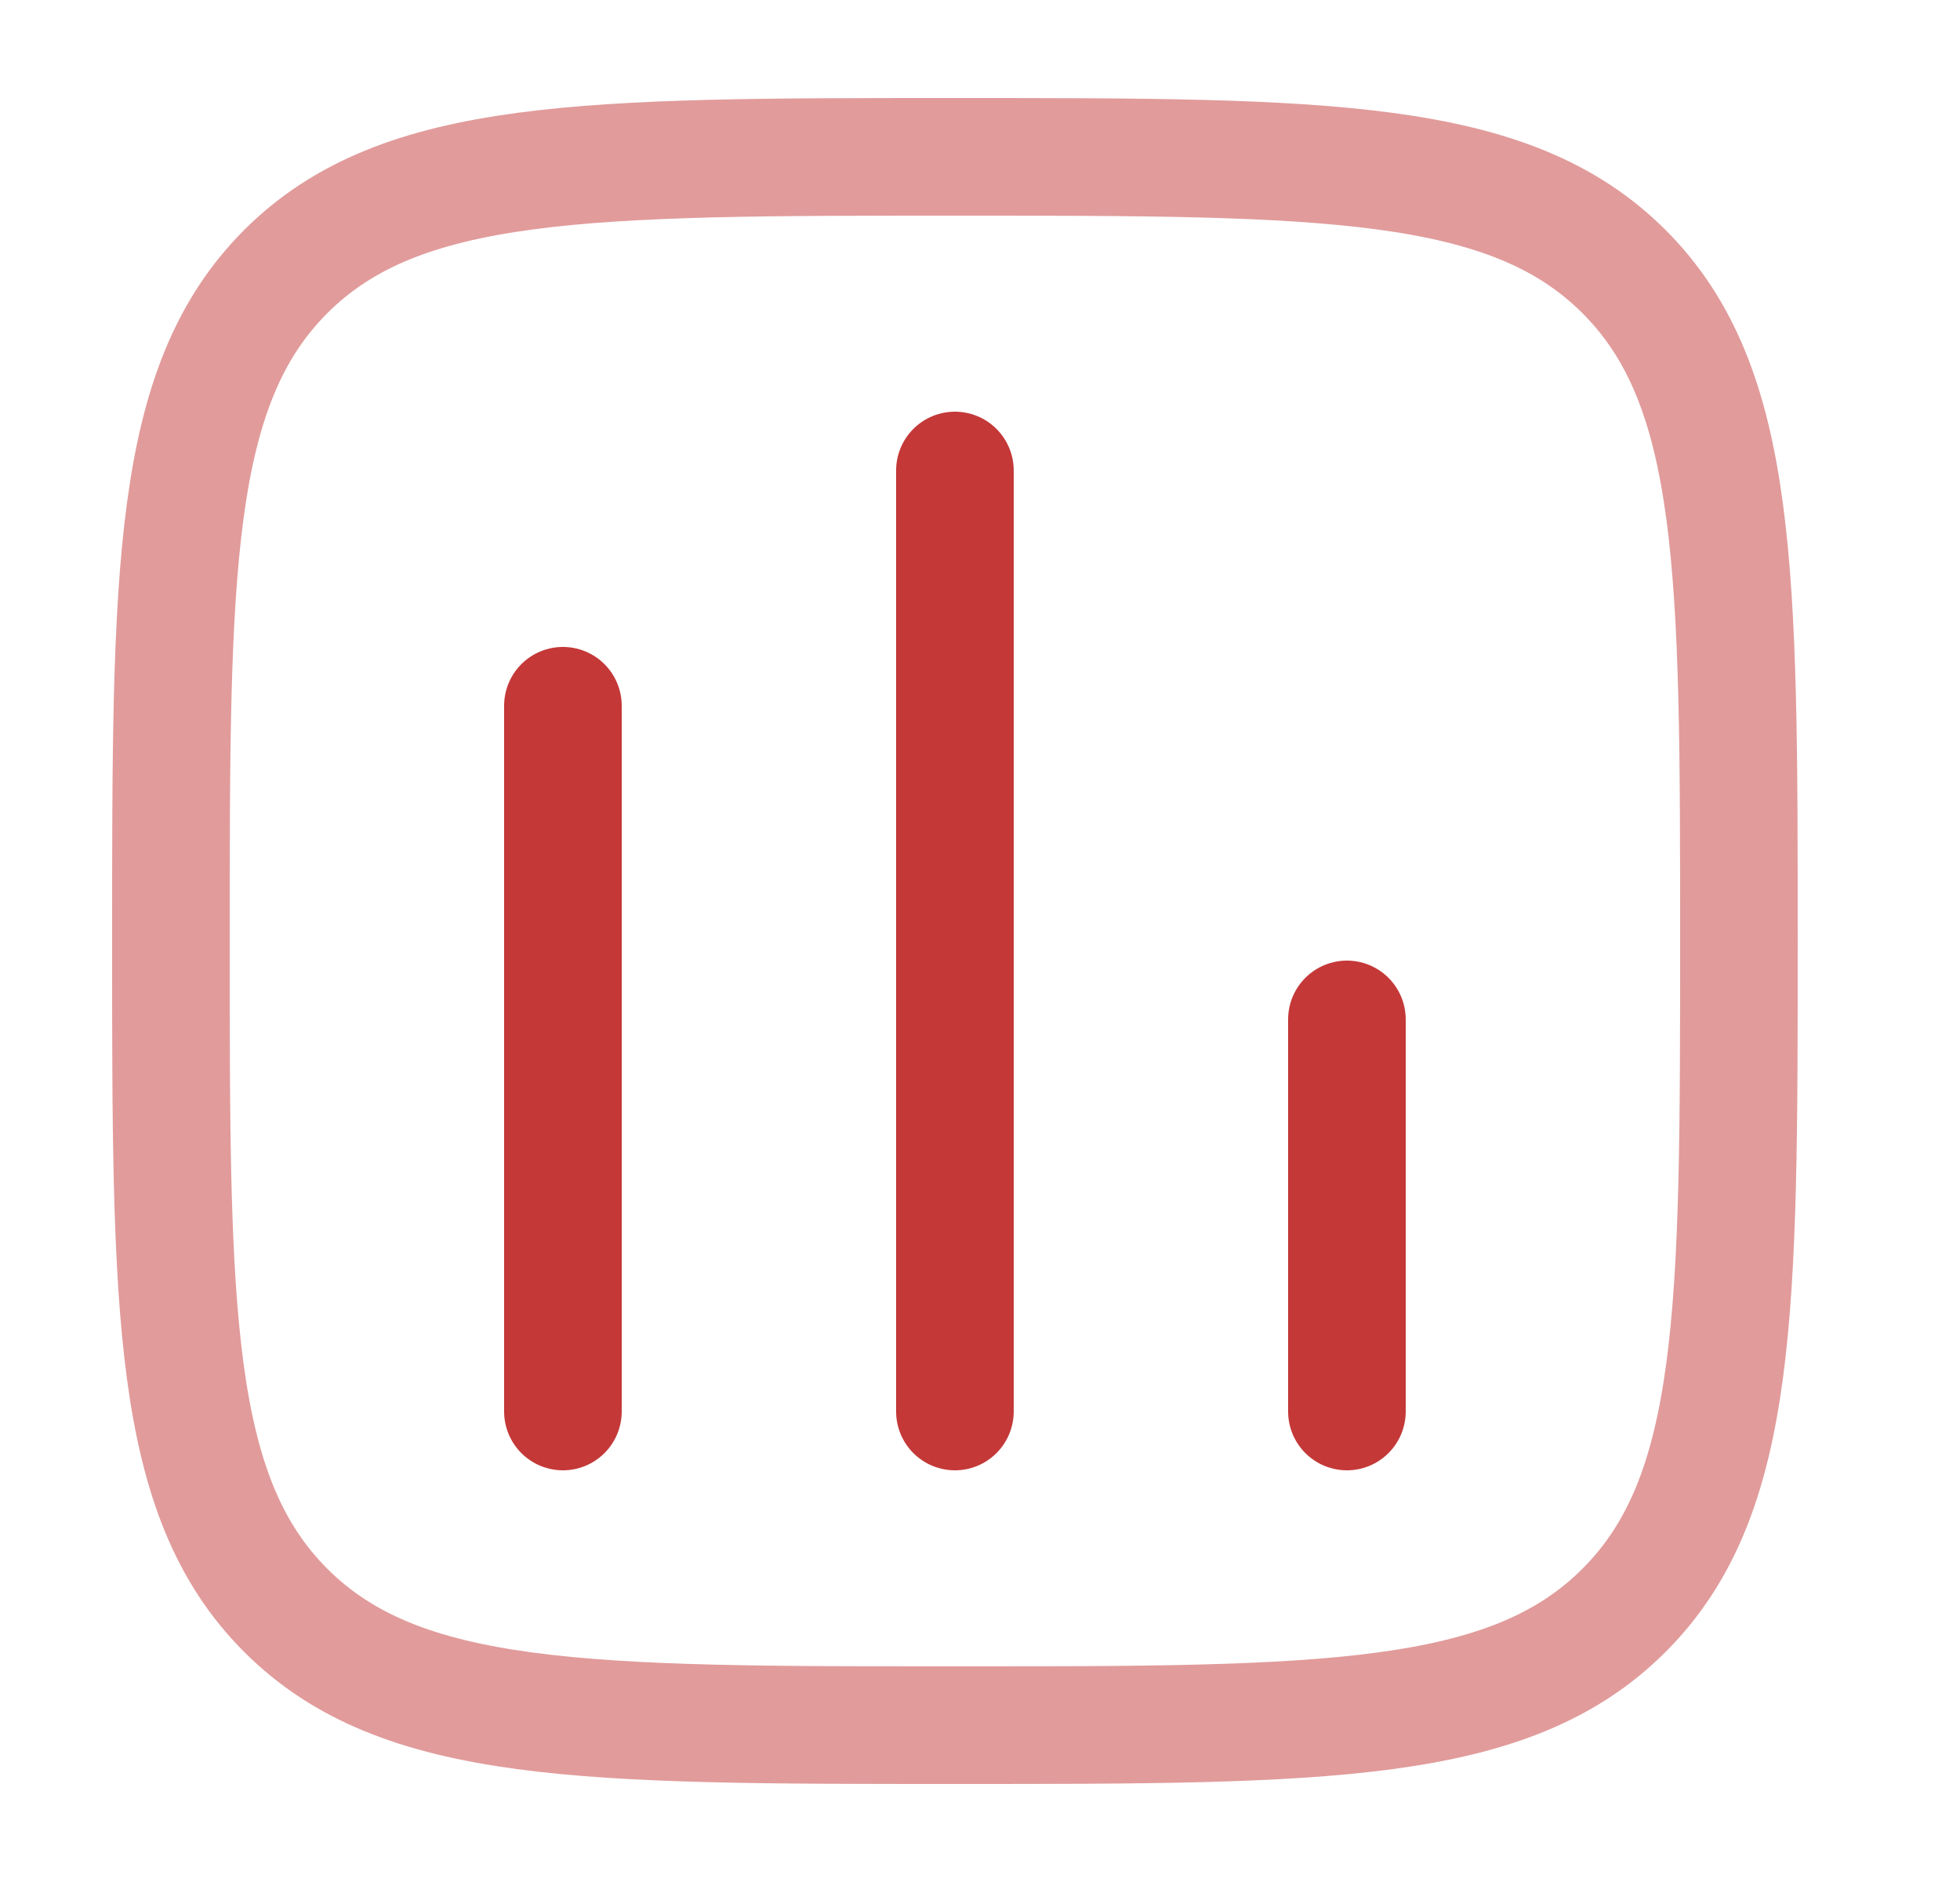 <?xml version="1.0" encoding="UTF-8"?> <svg xmlns="http://www.w3.org/2000/svg" width="25" height="24" viewBox="0 0 25 24" fill="none"><path opacity="0.5" d="M2.18 12C2.18 7.286 2.18 4.929 3.644 3.464C5.109 2 7.466 2 12.18 2C16.894 2 19.251 2 20.715 3.464C22.18 4.929 22.18 7.286 22.18 12C22.18 16.714 22.18 19.071 20.715 20.535C19.251 22 16.894 22 12.18 22C7.466 22 5.109 22 3.644 20.535C2.18 19.071 2.18 16.714 2.18 12Z" stroke="#C43838" stroke-width="1.5"></path><path d="M7.18 18V9" stroke="#C43838" stroke-width="1.5" stroke-linecap="round"></path><path d="M12.18 18V6" stroke="#C43838" stroke-width="1.5" stroke-linecap="round"></path><path d="M17.18 18V13" stroke="#C43838" stroke-width="1.5" stroke-linecap="round"></path></svg> 